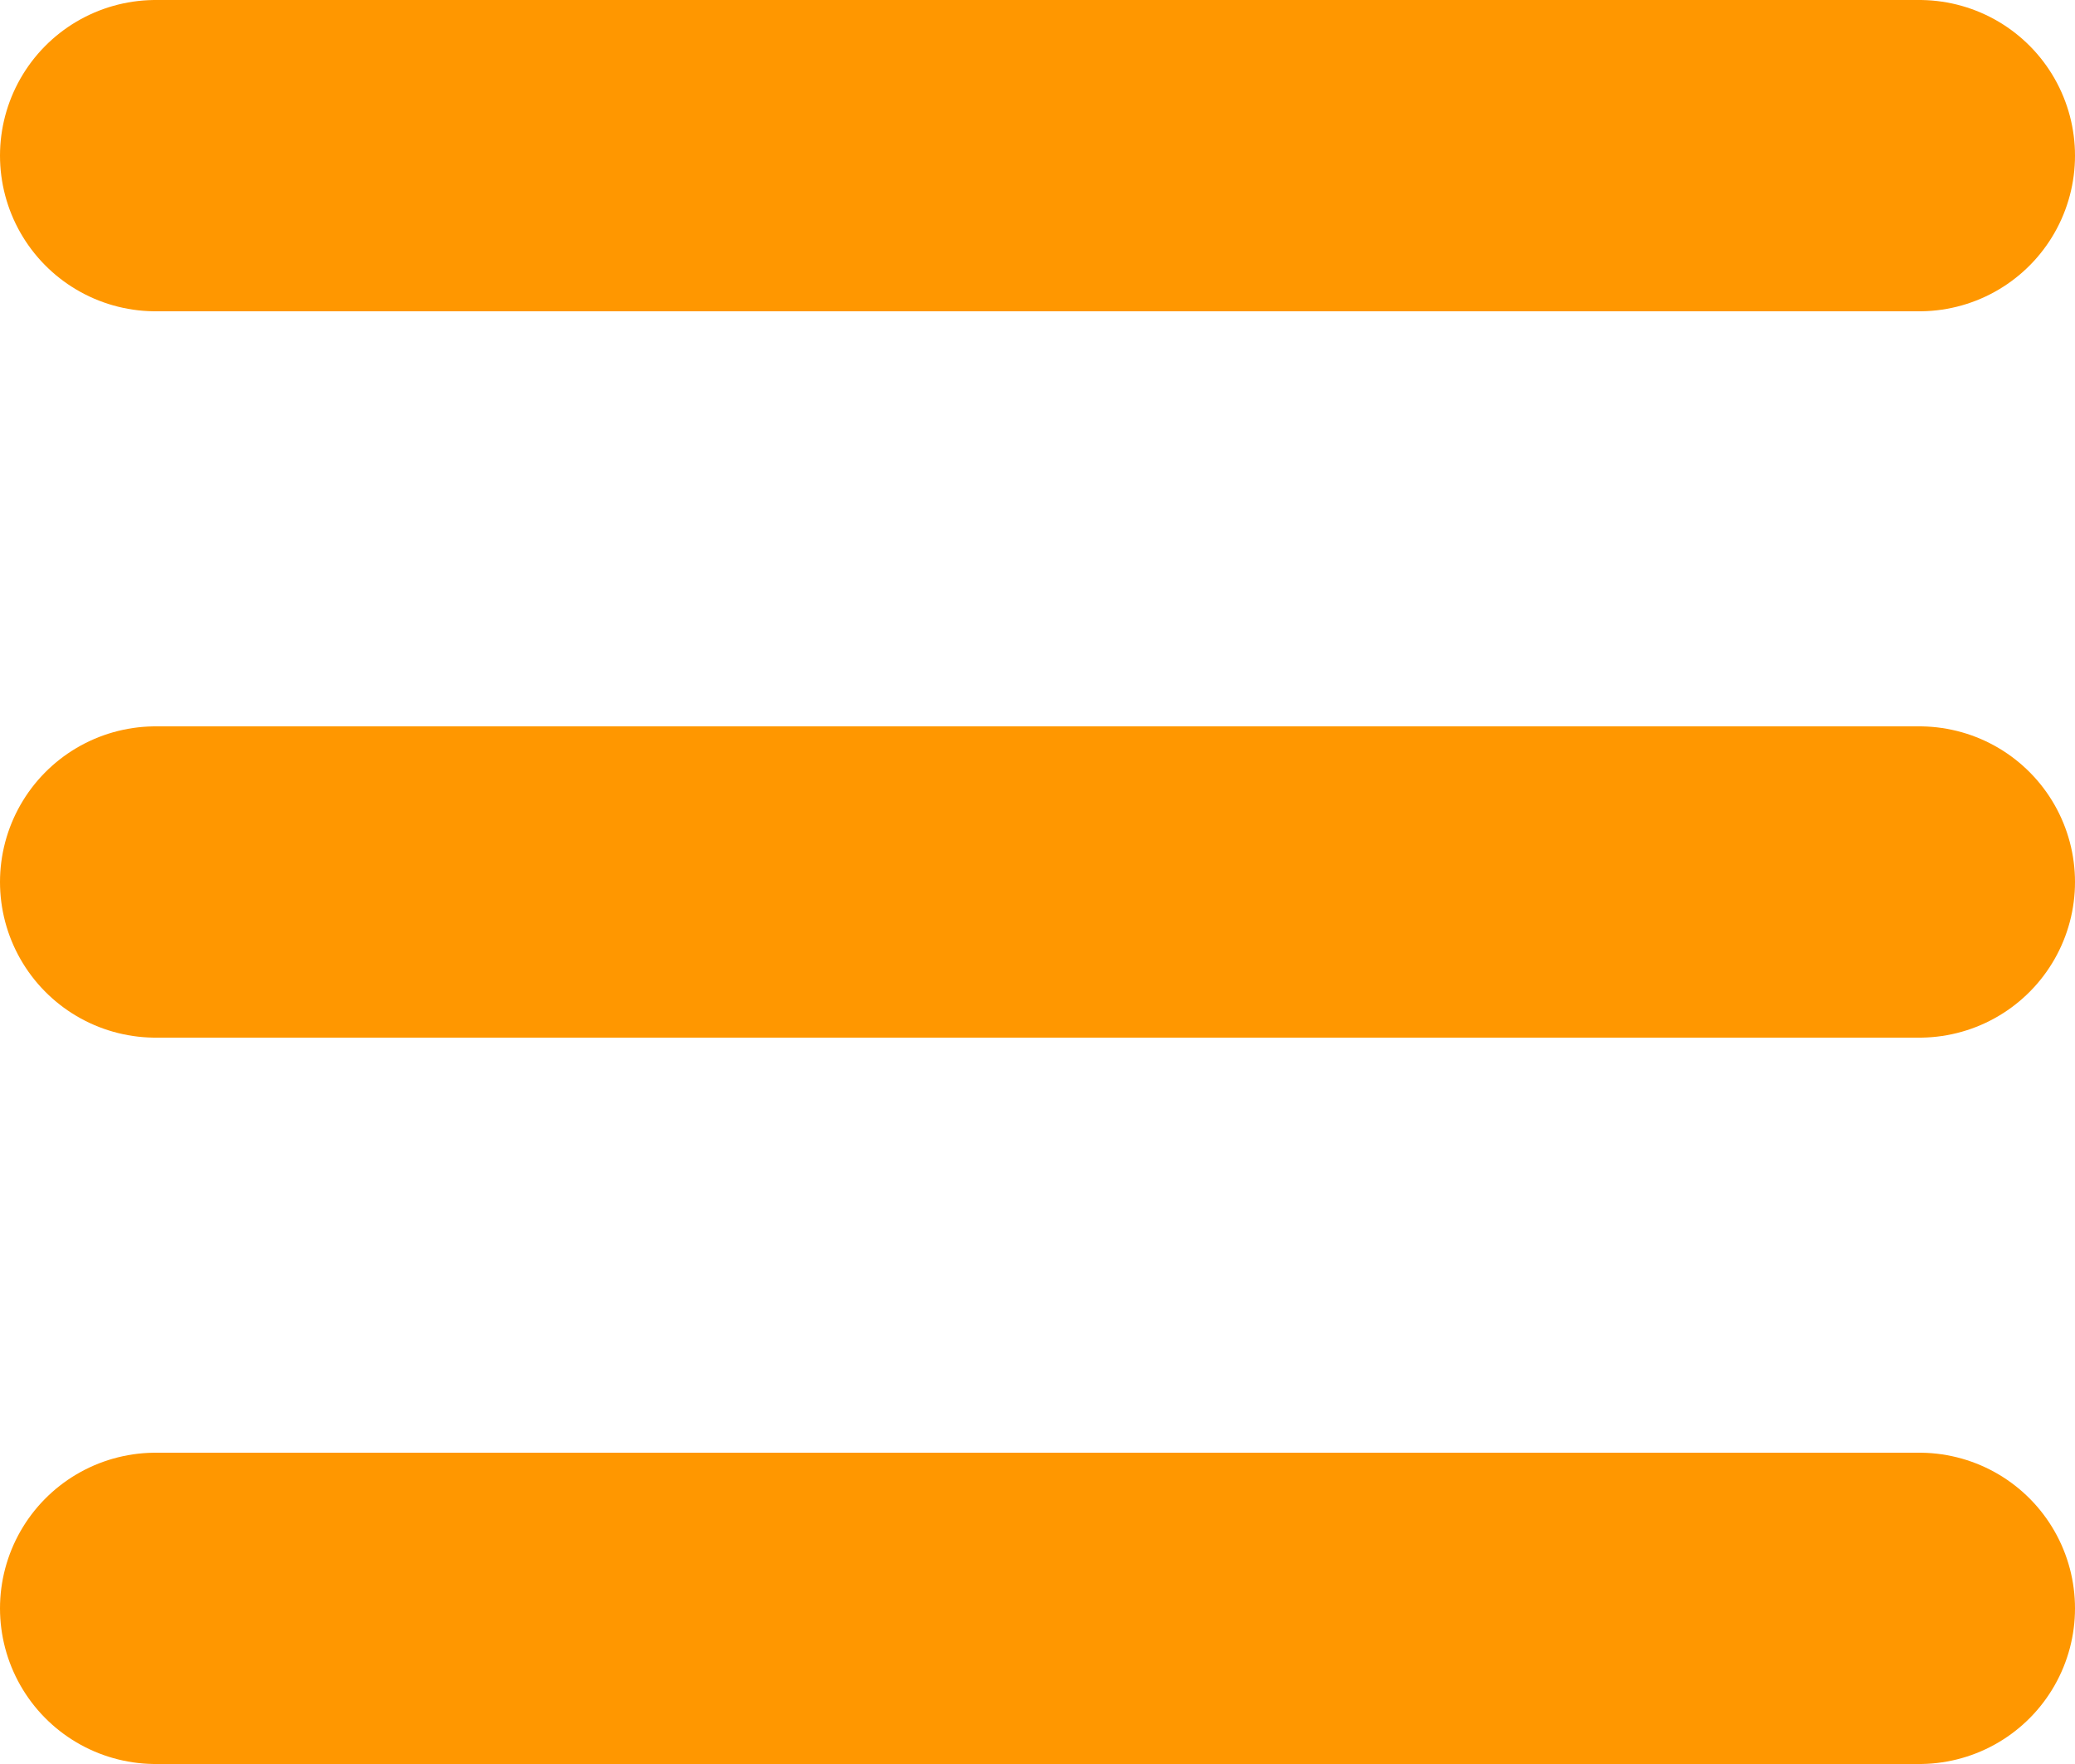 <svg width="20" height="17" viewBox="0 0 20 17" fill="none" xmlns="http://www.w3.org/2000/svg">
<line x1="1.5" y1="1.5" x2="18.5" y2="1.5" stroke="#FF9700" stroke-width="3" stroke-linecap="round" stroke-linejoin="round"/>
<line x1="1.5" y1="8.5" x2="18.5" y2="8.5" stroke="#FF9700" stroke-width="3" stroke-linecap="round" stroke-linejoin="round"/>
<line x1="1.5" y1="15.5" x2="18.5" y2="15.5" stroke="#FF9700" stroke-width="3" stroke-linecap="round" stroke-linejoin="round"/>
</svg>
